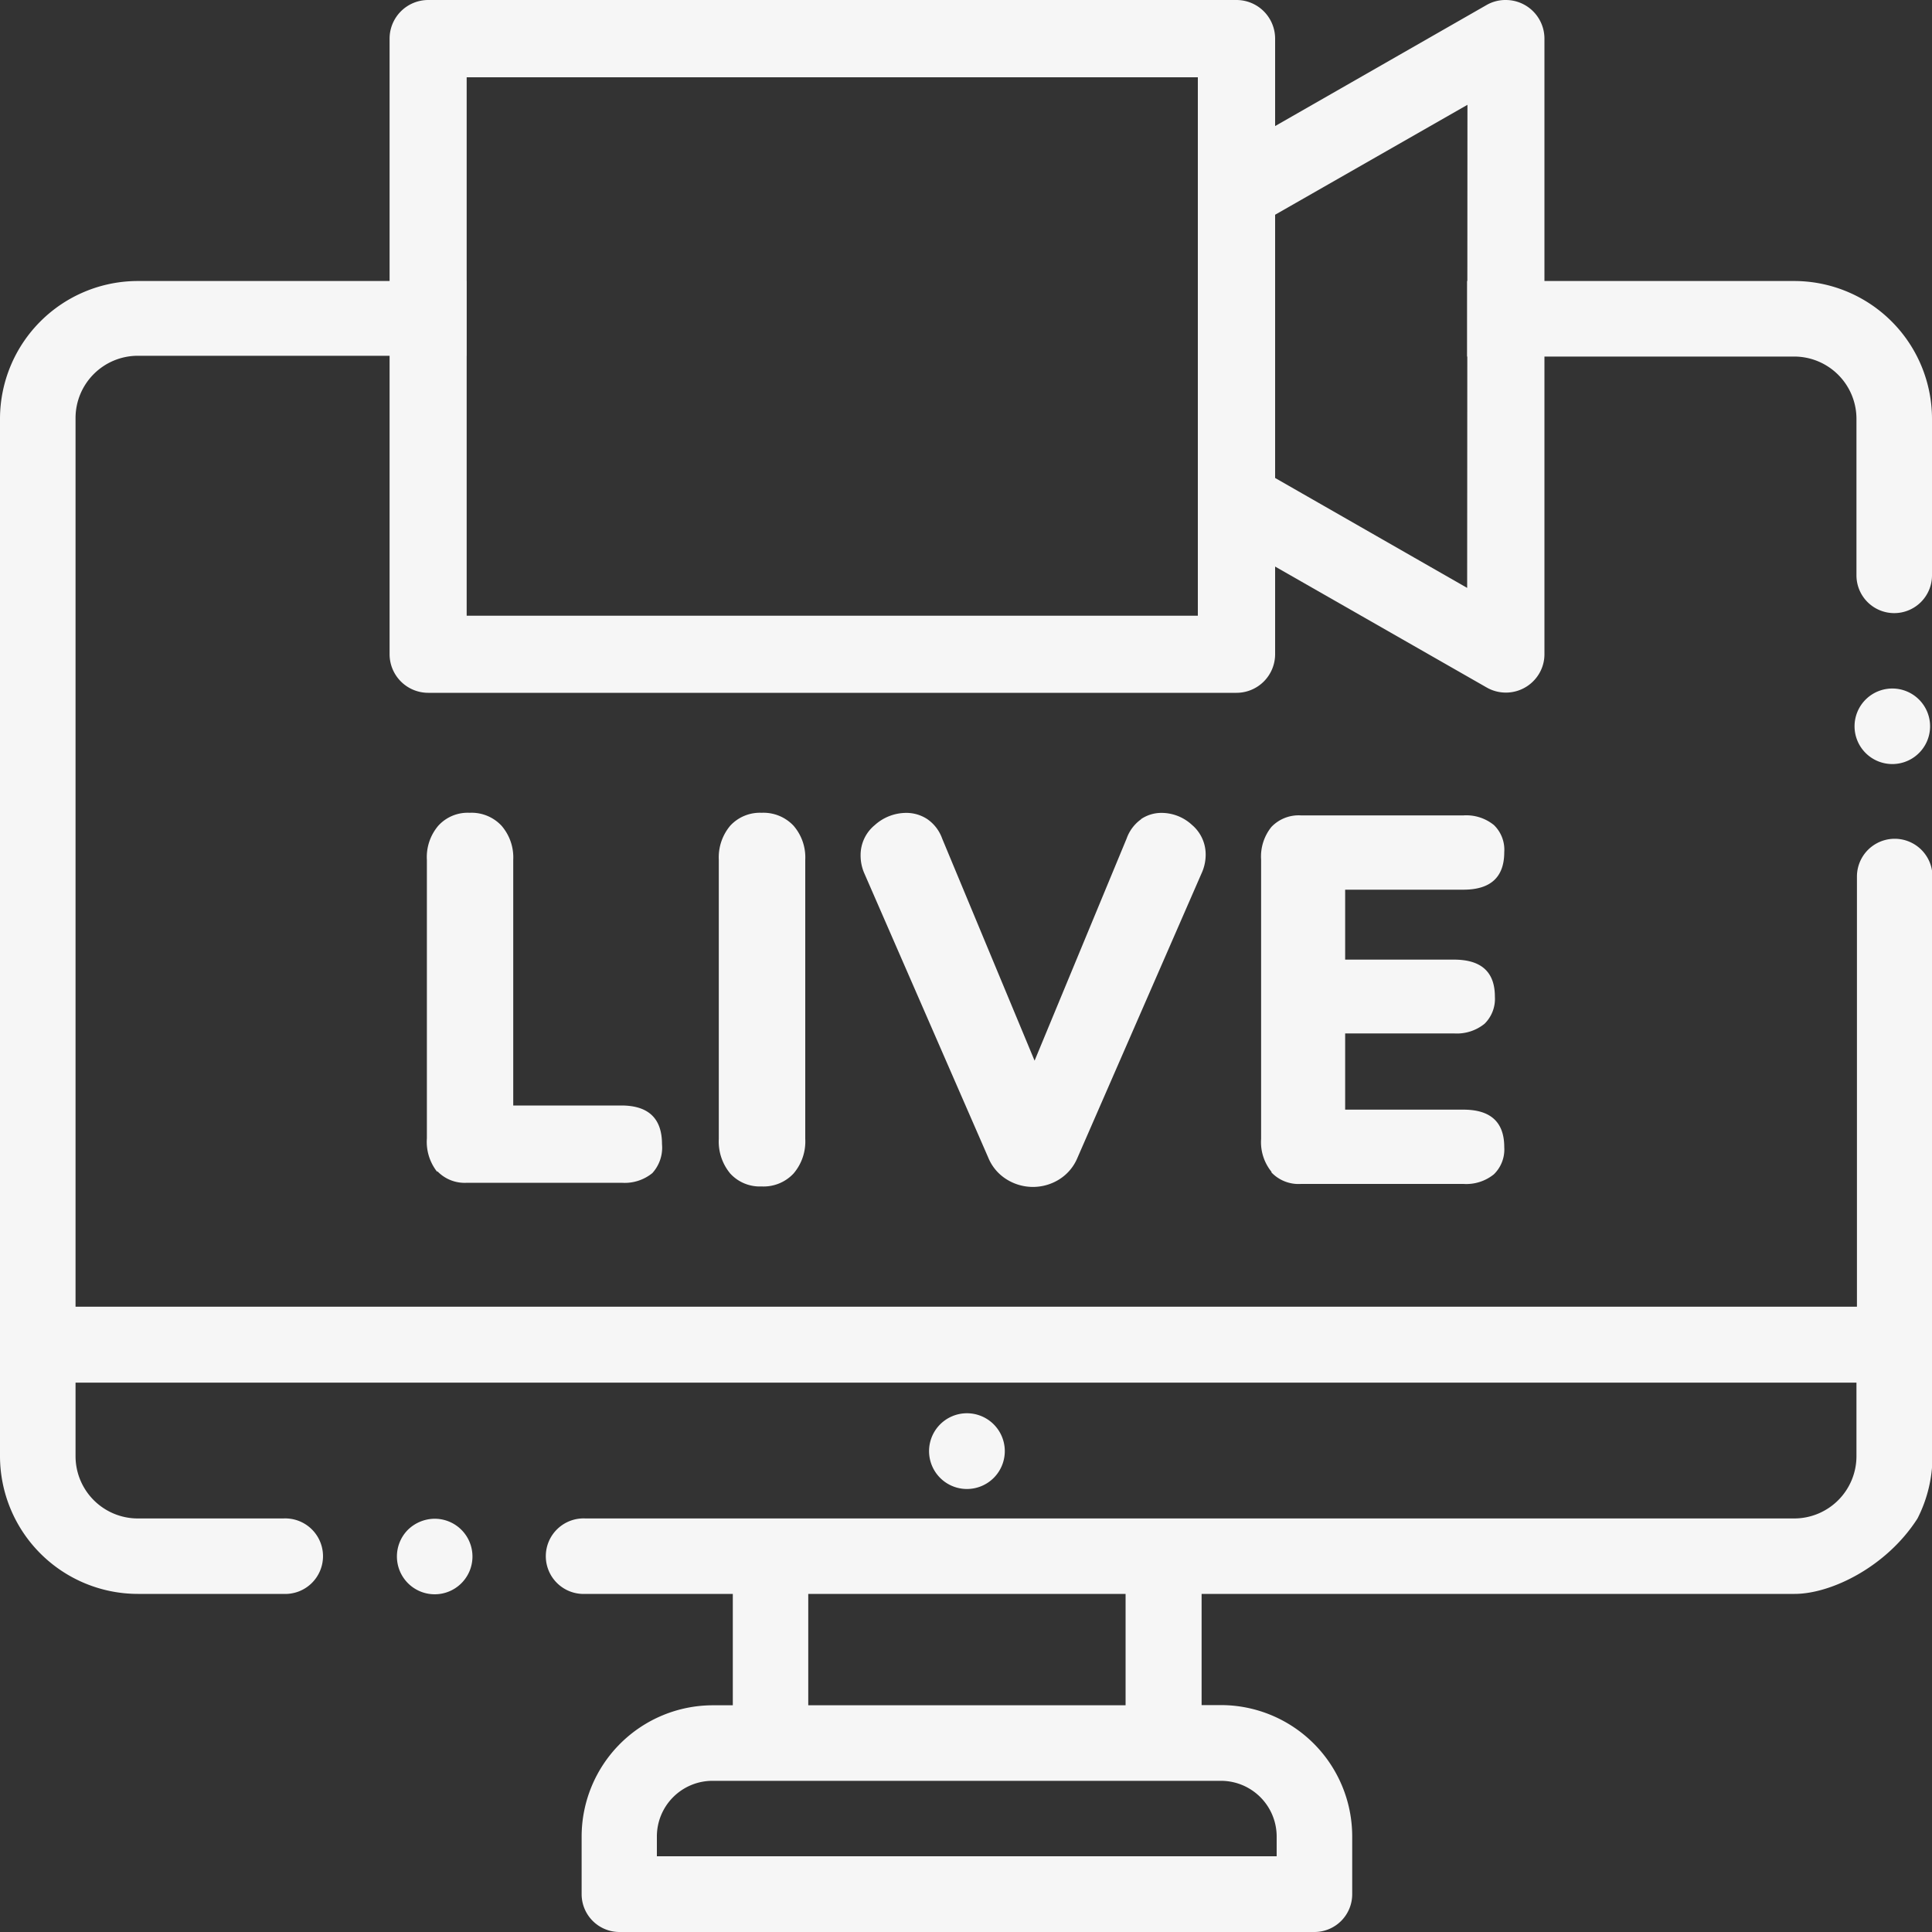 <svg xmlns="http://www.w3.org/2000/svg" xmlns:xlink="http://www.w3.org/1999/xlink" viewBox="0 0 200 200"><rect x="0" y="0" width="200" height="200" fill="#333333" stroke="none"/><defs><style>.cls-1{fill:none;}.cls-2{clip-path:url(#clip-path);}.cls-3{fill:#f6f6f6;}</style><clipPath id="clip-path" transform="translate(0 0)"><rect class="cls-1" width="200" height="200"/></clipPath></defs><g id="レイヤー_2" data-name="レイヤー 2"><g id="レイヤー_1-2" data-name="レイヤー 1"><g id="ベクトルスマートオブジェクト"><g class="cls-2"><g class="cls-2"><path class="cls-3" d="M45,157.22a4,4,0,0,0-2.77,1.14,3.92,3.92,0,0,0,0,5.53A3.91,3.91,0,1,0,45,157.22" transform="translate(0 0)"/><path class="cls-3" d="M196.09,71.28a3.91,3.91,0,1,0,0,7.81,3.91,3.91,0,0,0,0-7.81" transform="translate(0 0)"/><path class="cls-3" d="M102.86,153a3.92,3.92,0,1,0-2.76,1.14,3.92,3.92,0,0,0,2.76-1.14" transform="translate(0 0)"/><path class="cls-3" d="M155.87,0a3.92,3.92,0,0,0-2,.53L132,13.05V4a4,4,0,0,0-4-4H44.33a4,4,0,0,0-4,4V67.72a4,4,0,0,0,4,4H128a4,4,0,0,0,4-4V58.65l21.92,12.53a4,4,0,0,0,5.43-1.48,3.92,3.92,0,0,0,.53-2V4a4,4,0,0,0-4-4M124,63.74H48.31V8H124Zm27.88-2.88L132,49.48V22.23l19.91-11.38Z" transform="translate(0 0)"/><path class="cls-3" d="M45.25,121.3a5,5,0,0,1-1.06-3.45V89a5,5,0,0,1,1.19-3.53,4.1,4.1,0,0,1,3.23-1.33,4.24,4.24,0,0,1,3.3,1.33A5,5,0,0,1,53.13,89v25.44H64.31q4.22,0,4.22,4a3.92,3.92,0,0,1-1,3,4.53,4.53,0,0,1-3.18,1h-16a3.91,3.91,0,0,1-3.07-1.19" transform="translate(0 0)"/><path class="cls-3" d="M75.6,121.49a5.17,5.17,0,0,1-1.19-3.59V89a5.09,5.09,0,0,1,1.19-3.53,4.17,4.17,0,0,1,3.24-1.33,4.27,4.27,0,0,1,3.3,1.33A5,5,0,0,1,83.36,89V117.9a5.09,5.09,0,0,1-1.22,3.59,4.24,4.24,0,0,1-3.3,1.33,4.14,4.14,0,0,1-3.24-1.33" transform="translate(0 0)"/><path class="cls-3" d="M118.11,84.8a3.76,3.76,0,0,1,2.13-.65,4.65,4.65,0,0,1,3.16,1.25,4,4,0,0,1,1.41,3.13,4.62,4.62,0,0,1-.43,1.89l-12.84,29.43a4.8,4.8,0,0,1-1.89,2.24,5.13,5.13,0,0,1-5.44,0,4.76,4.76,0,0,1-1.9-2.24L89.48,90.42a4.57,4.57,0,0,1-.39-1.89,4,4,0,0,1,1.46-3.11,4.87,4.87,0,0,1,3.26-1.27A3.93,3.93,0,0,1,96,84.8a4.12,4.12,0,0,1,1.53,2l9.57,23,9.53-23a4.15,4.15,0,0,1,1.51-2" transform="translate(0 0)"/><path class="cls-3" d="M131.62,121.3a4.87,4.87,0,0,1-1.07-3.4V89a4.88,4.88,0,0,1,1.07-3.4,3.9,3.9,0,0,1,3.06-1.19h16.81a4.53,4.53,0,0,1,3.16,1,3.55,3.55,0,0,1,1.07,2.8q0,3.89-4.23,3.89H139.25v7.24h11.27q4.23,0,4.23,3.83a3.61,3.61,0,0,1-1.07,2.81,4.55,4.55,0,0,1-3.16,1H139.25v7.89h12.24q4.23,0,4.23,3.88a3.58,3.58,0,0,1-1.07,2.81,4.53,4.53,0,0,1-3.16,1H134.68a3.87,3.87,0,0,1-3.06-1.19" transform="translate(0 0)"/><rect class="cls-3" x="124" y="29.09" width="7.97" height="7.81"/><path class="cls-3" d="M14.27,29.09A14.28,14.28,0,0,0,0,43.35V150.77A14.28,14.28,0,0,0,14.27,165H29.33a3.91,3.91,0,1,0,0-7.81H14.27a6.45,6.45,0,0,1-6.45-6.45v-7.61H192.18v7.61a6.45,6.45,0,0,1-6.45,6.45H60.61a3.91,3.91,0,1,0,0,7.81H75.86v11.53H73.8a13.6,13.6,0,0,0-13.59,13.58v6A3.92,3.92,0,0,0,64.12,200h71.95a3.91,3.91,0,0,0,3.91-3.91v-6a13.6,13.6,0,0,0-13.59-13.58h-2V165h61.39c3.77,0,9.52-2.8,12.72-7.81a14.15,14.15,0,0,0,1.55-6.45v-60a3.91,3.91,0,0,0-7.82,0v44.53H7.82v-92a6.45,6.45,0,0,1,6.45-6.44h34V29.09ZM83.67,165h32.85v11.53H83.67Zm42.72,19.35a5.77,5.77,0,0,1,5.77,5.76v2.05H68v-2.05a5.76,5.76,0,0,1,5.76-5.76h52.59Z" transform="translate(0 0)"/><path class="cls-3" d="M196.09,63.47A3.91,3.91,0,0,0,200,59.56V43.35a14.28,14.28,0,0,0-14.27-14.26H151.88v7.82h33.85a6.45,6.45,0,0,1,6.45,6.44V59.56a3.91,3.91,0,0,0,3.91,3.91" transform="translate(0 0)"/></g></g></g></g></g></svg>